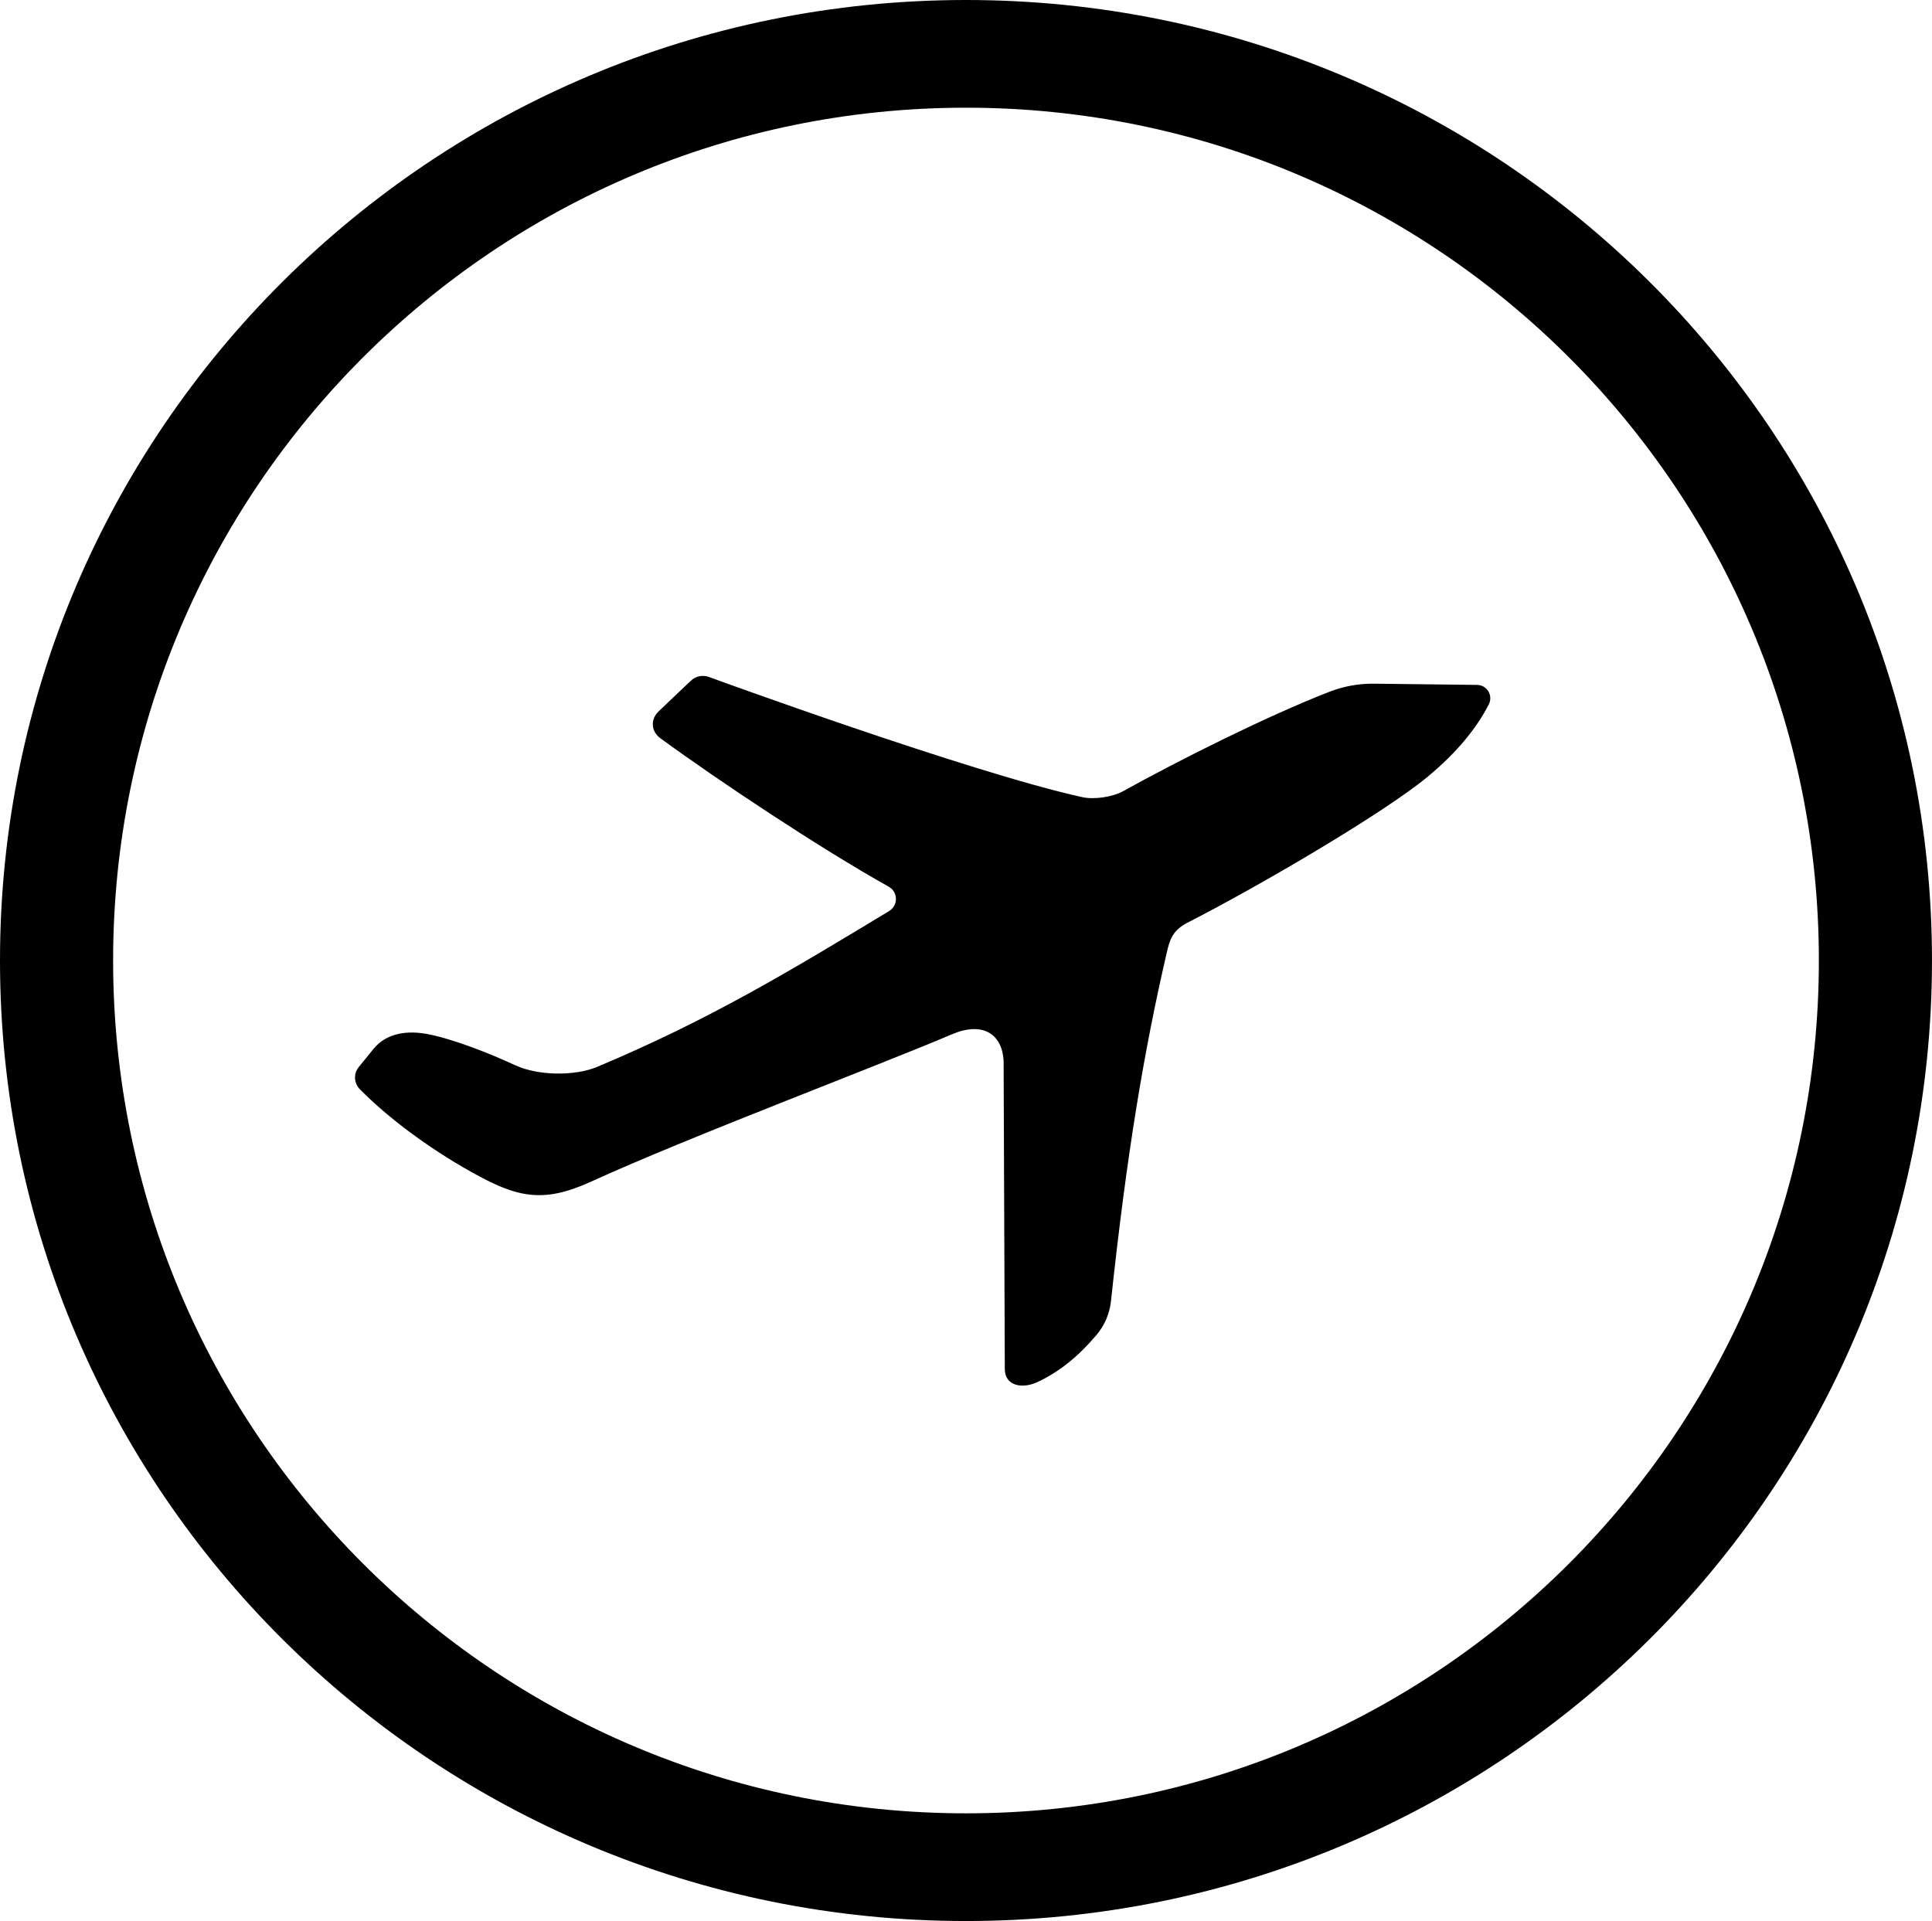 <?xml version="1.0" encoding="UTF-8"?> <svg xmlns="http://www.w3.org/2000/svg" xmlns:xlink="http://www.w3.org/1999/xlink" xmlns:svgjs="http://svgjs.com/svgjs" version="1.1" width="1047.17" height="1041.32"><svg xmlns="http://www.w3.org/2000/svg" id="SvgjsSvg1000" viewBox="0 0 1047.17 1041.32"><path d="M523.58,0C234.42,0,0,233.1,0,520.66s234.42,520.66,523.58,520.66,523.58-233.1,523.58-520.66S812.74,0,523.58,0ZM523.58,982.94c-255.31,0-462.27-206.98-462.27-462.29S268.27,58.38,523.58,58.38s462.27,206.96,462.27,462.27-206.96,462.29-462.27,462.29Z"></path><path d="M356.98,385.61l17.44-16.6c2.53-2.41,6.17-3.24,9.49-2.17,0,0,141.67,51.83,202.67,65.26,6.44,1.42,16.4-.04,22.17-3.24,29.56-16.4,77.35-40.45,111.63-53.81,7.76-3.03,16.01-4.55,24.34-4.45l55.86.66c5.38.06,8.82,5.75,6.38,10.54-6.53,12.8-17.27,26.11-33.28,39.35-23.67,19.56-90.33,58.69-130.03,79-8.39,4.29-9.73,9.66-11.31,16.49-12.53,54.24-21.6,108.8-30.19,188.75-.73,6.78-3.52,13.19-7.94,18.37-9.33,10.92-19.19,19.44-31.94,25.42-8.11,3.8-17.46,2.12-17.65-6.84l-.65-167.05c-.71-15.3-11.78-21.53-27.89-14.68-41.47,17.64-142.14,55.47-195.84,79.96-26.3,12-40.31,8.42-64.81-5.31-24.24-13.58-45.72-29.96-60.39-44.83-3.22-3.27-3.51-8.42-.62-11.98l8.01-9.86c7.08-8.72,18.44-10.15,29.47-8.02,13.76,2.66,33.18,10.29,47.49,16.91,12.07,5.59,32,5.97,44.27.83,60.49-25.35,104.57-51.98,158.26-84.47,5.01-3.03,4.9-10.34-.22-13.2-36.5-20.37-92.03-57.24-123.8-80.49-5.04-3.69-5.45-10.22-.93-14.52Z"></path></svg><style>@media (prefers-color-scheme: light) { :root { filter: none; } } @media (prefers-color-scheme: dark) { :root { filter: invert(100%); } } </style></svg> 